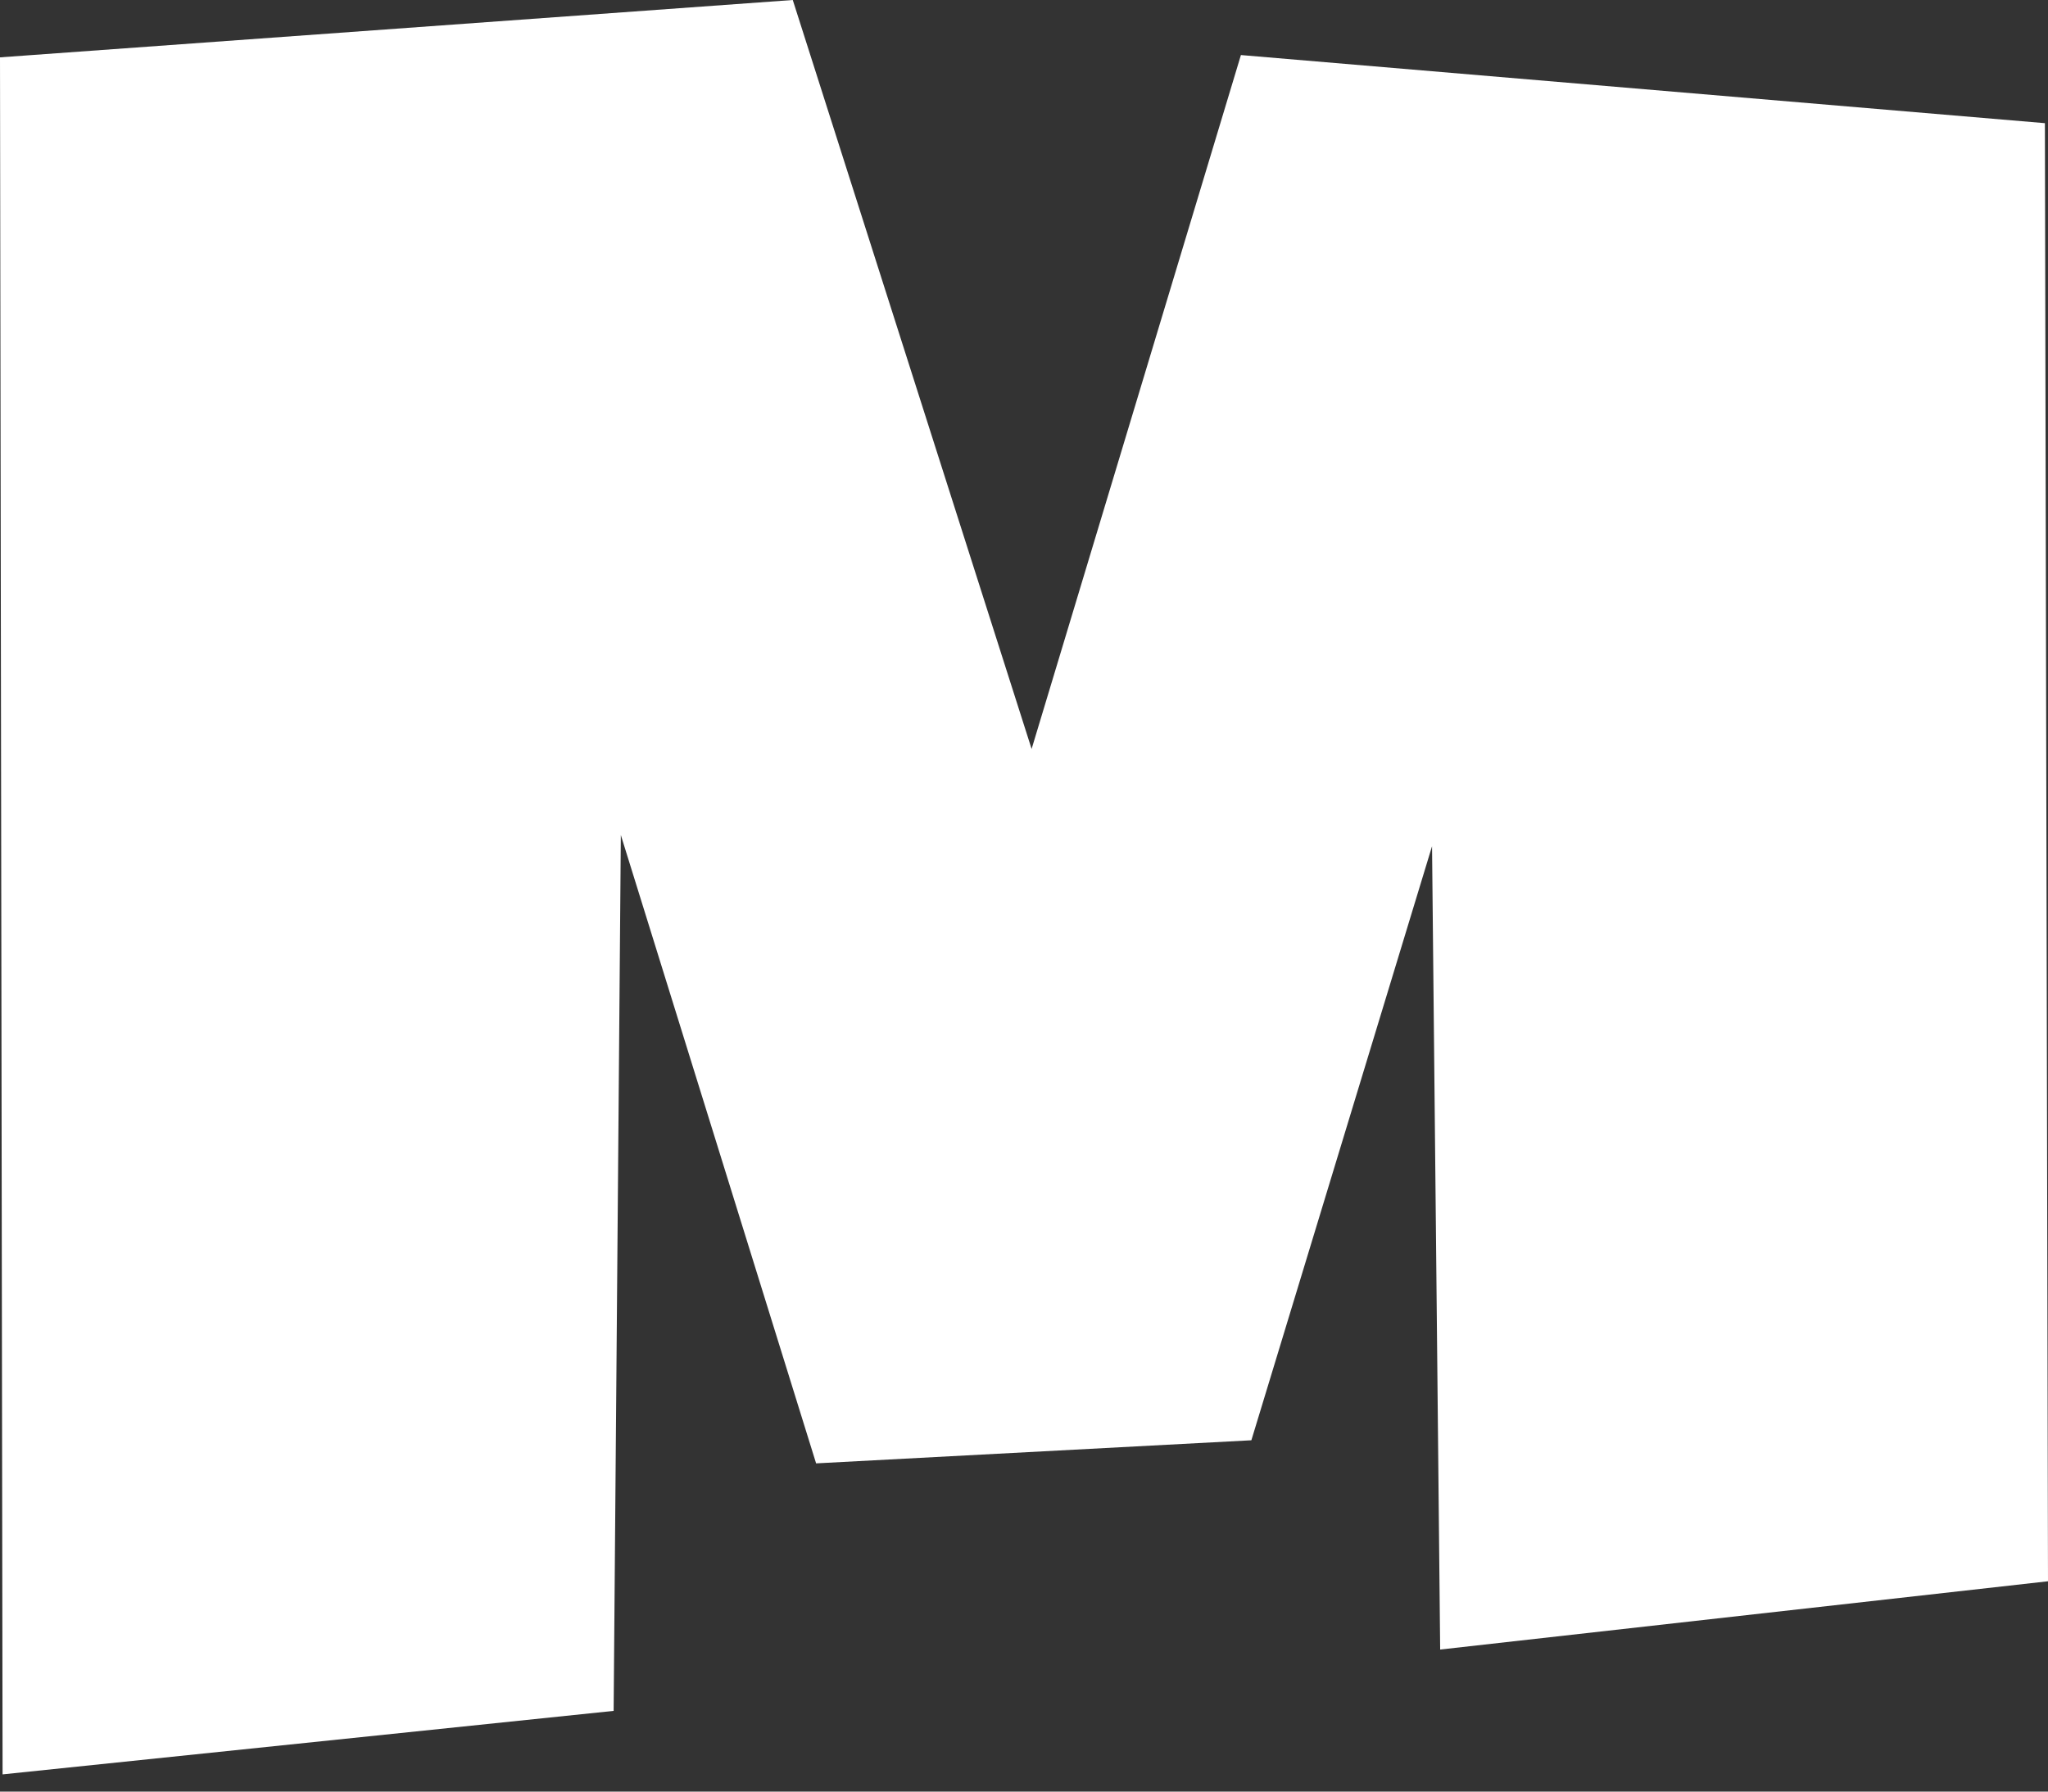 <svg width="96" height="84" viewBox="0 0 96 84" fill="none" xmlns="http://www.w3.org/2000/svg">
<rect x="0" y="0" width="96" height="84" fill="#333333" stroke="none"/>
<path d="M96 74.139L95.855 5.775L58.168 2.581L48.357 35.115L37.161 0L0 2.689L0.121 83.193L28.764 80.216L29.102 39.151L38.255 68.611L58.658 67.528L67.127 39.675L67.508 77.34L96 74.139Z" fill="white"/>
</svg>
